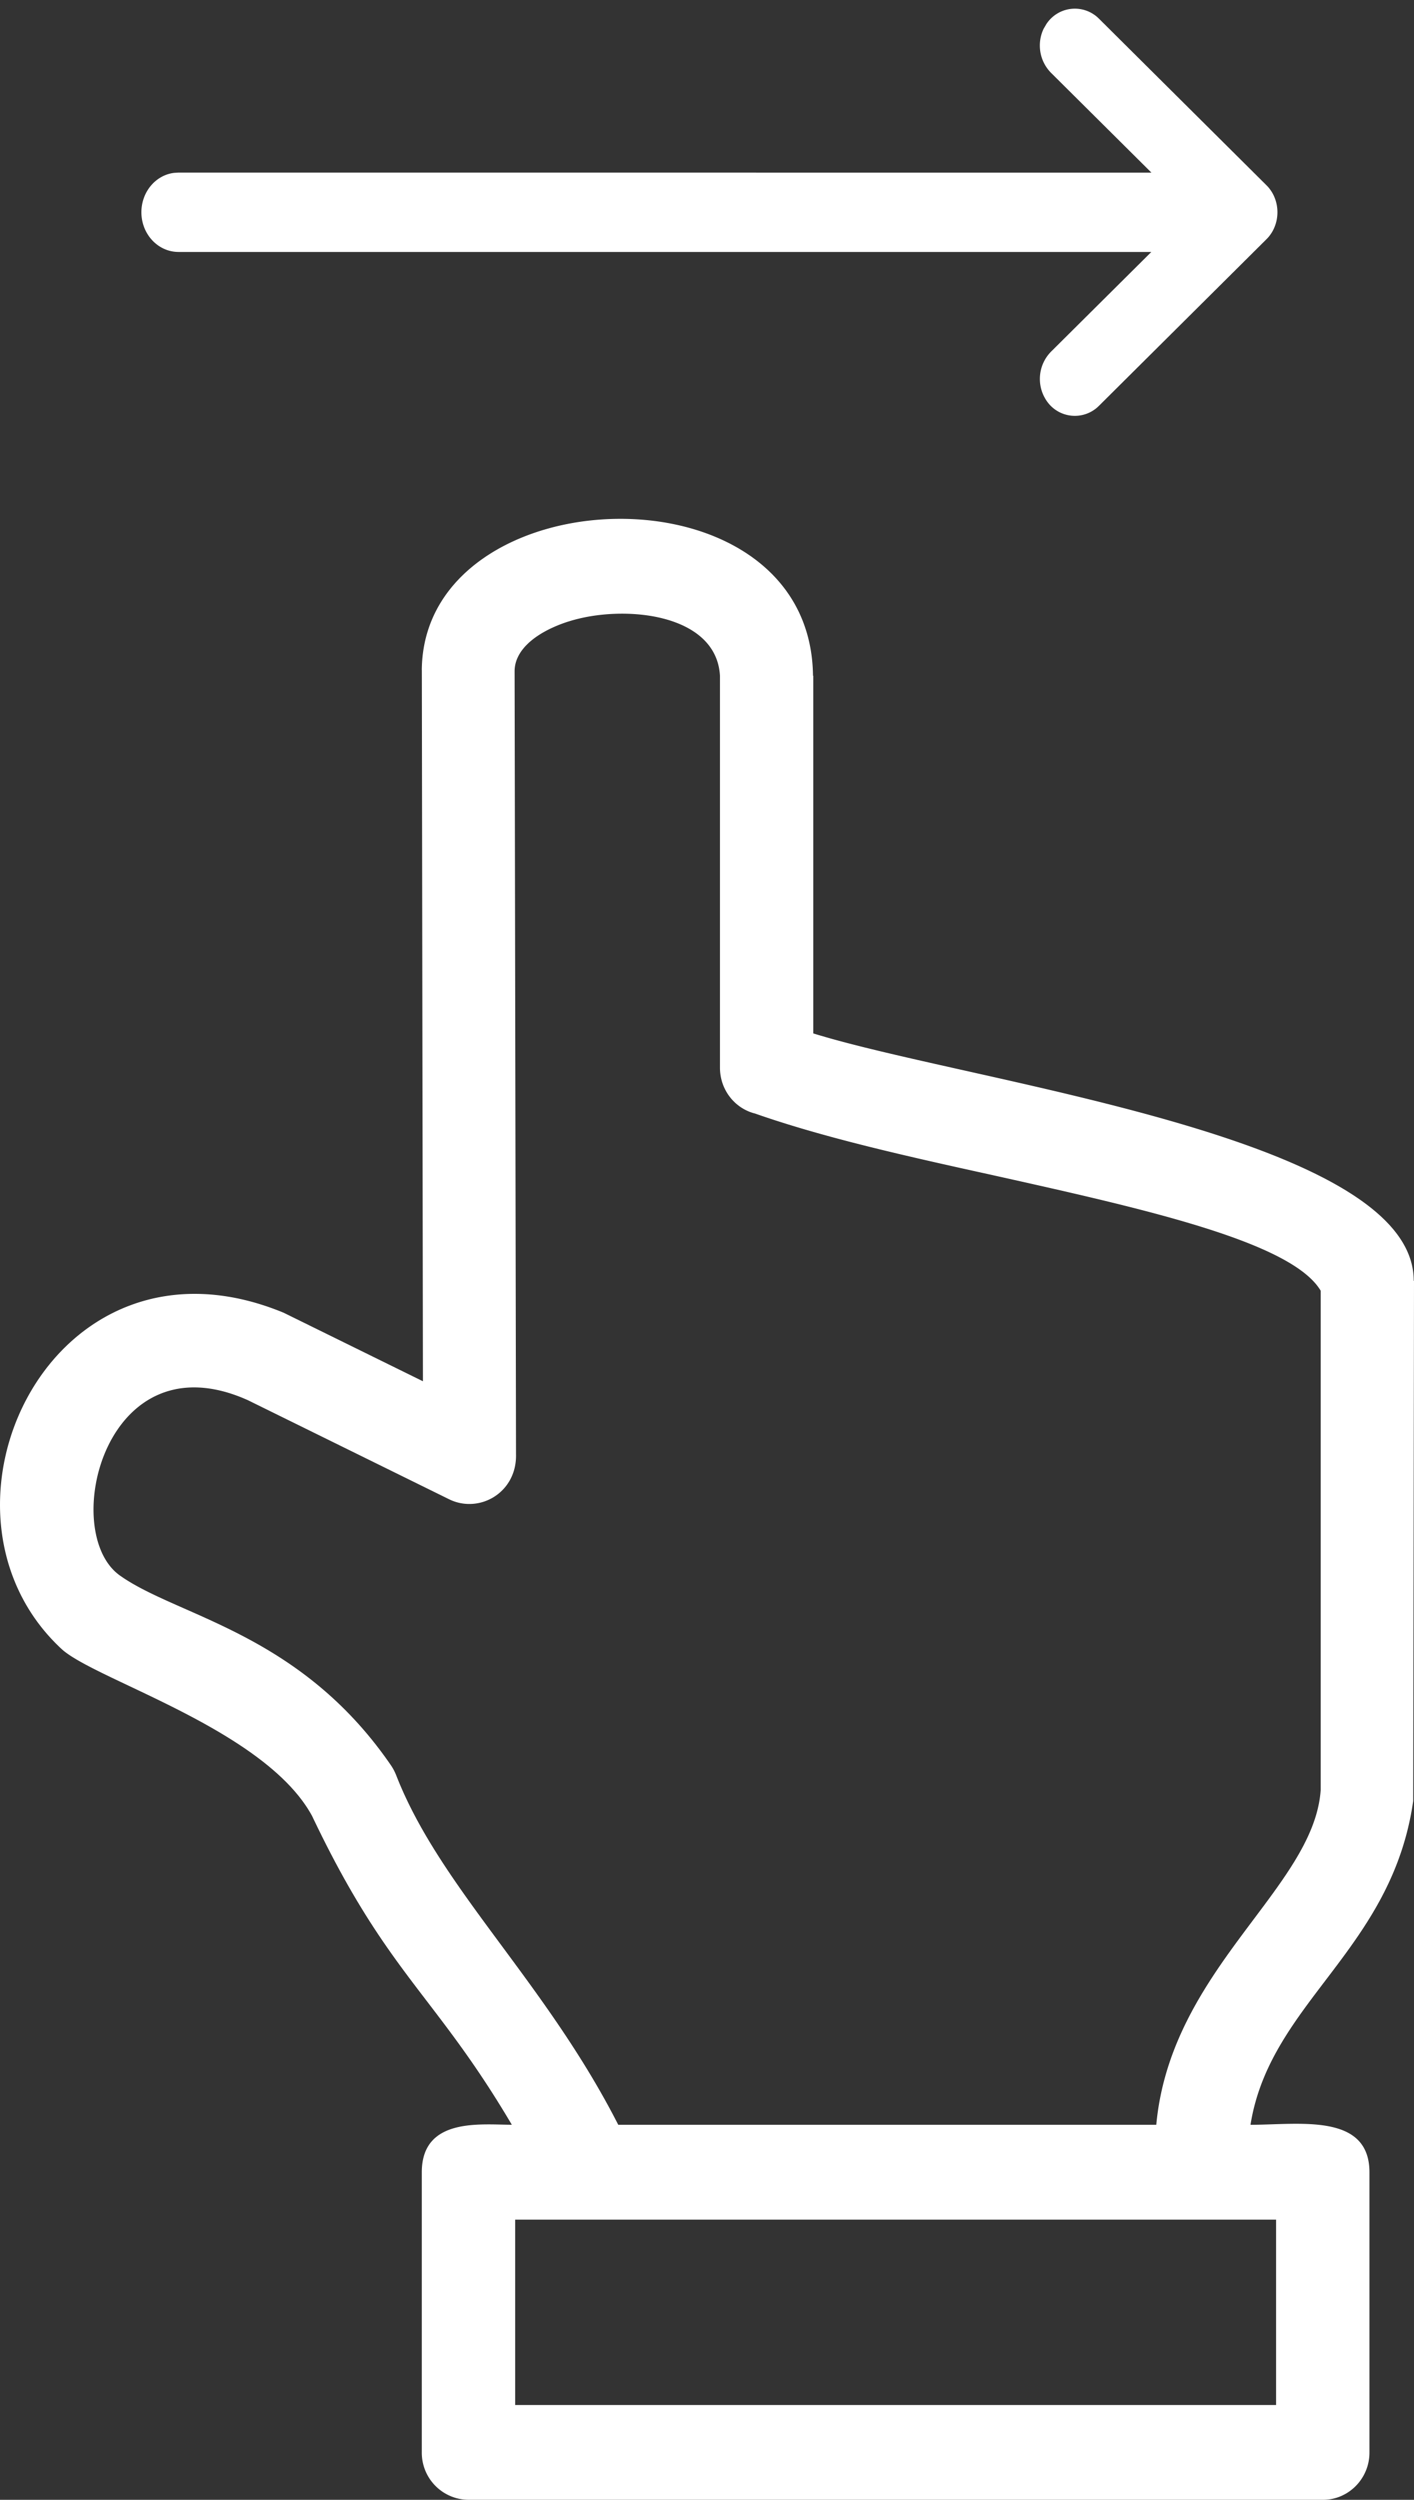 <svg width="30" height="53" xmlns="http://www.w3.org/2000/svg">
    <rect width="100%" height="100%" fill="#333333" stroke="none"/>
    <g fill="#FFF" fill-rule="nonzero">
        <path d="M25.626 47.06h1.448v3.93H10.93v-3.93h14.696zM12.053 13.18c1.153-.373 3.145-.187 3.222 1.146v8.31c0 .469.313.865.745.973 1.472.516 3.25.912 5.024 1.302 3.18.708 6.355 1.41 6.976 2.454v10.591c-.148 2.083-3.18 3.787-3.488 7.093H13.117c-1.555-3.048-3.783-5.028-4.711-7.41a1.103 1.103 0 0 0-.107-.205c-1.933-2.82-4.528-3.156-5.757-4.032-1.295-.924-.314-5.077 2.719-3.715l4.268 2.1c.638.313 1.442-.137 1.419-.96l-.03-16.603c.006-.475.503-.84 1.135-1.045zM8.95 14.205l.023 15.08-2.955-1.453c-4.93-2.034-7.862 4.207-4.712 7.129.716.66 4.316 1.704 5.315 3.54 1.596 3.355 2.595 3.763 4.238 6.547-.656 0-1.91-.162-1.91 1.008v5.94A.998.998 0 0 0 9.944 53h18.124c.544 0 .987-.45.987-1.002v-5.94c0-1.267-1.495-1.009-2.524-1.009.414-2.598 2.997-3.696 3.452-6.865L30 27.155h-.006c.006-3.048-9.322-4.188-12.739-5.245v-7.584h-.006c-.053-4.573-8.264-4.255-8.3-.12zM23.316 8.604A.722.722 0 0 1 22.2 8.49a.824.824 0 0 1 .095-1.03l2.132-2.118H3.785C3.35 5.34 3 4.963 3 4.5c0-.432.303-.787.693-.835l.092-.006 20.644.001-2.134-2.12a.824.824 0 0 1-.152-.932L22.2.511a.722.722 0 0 1 1.116-.115l3.554 3.532c.31.308.31.836 0 1.144z"/>
    </g>
</svg>
